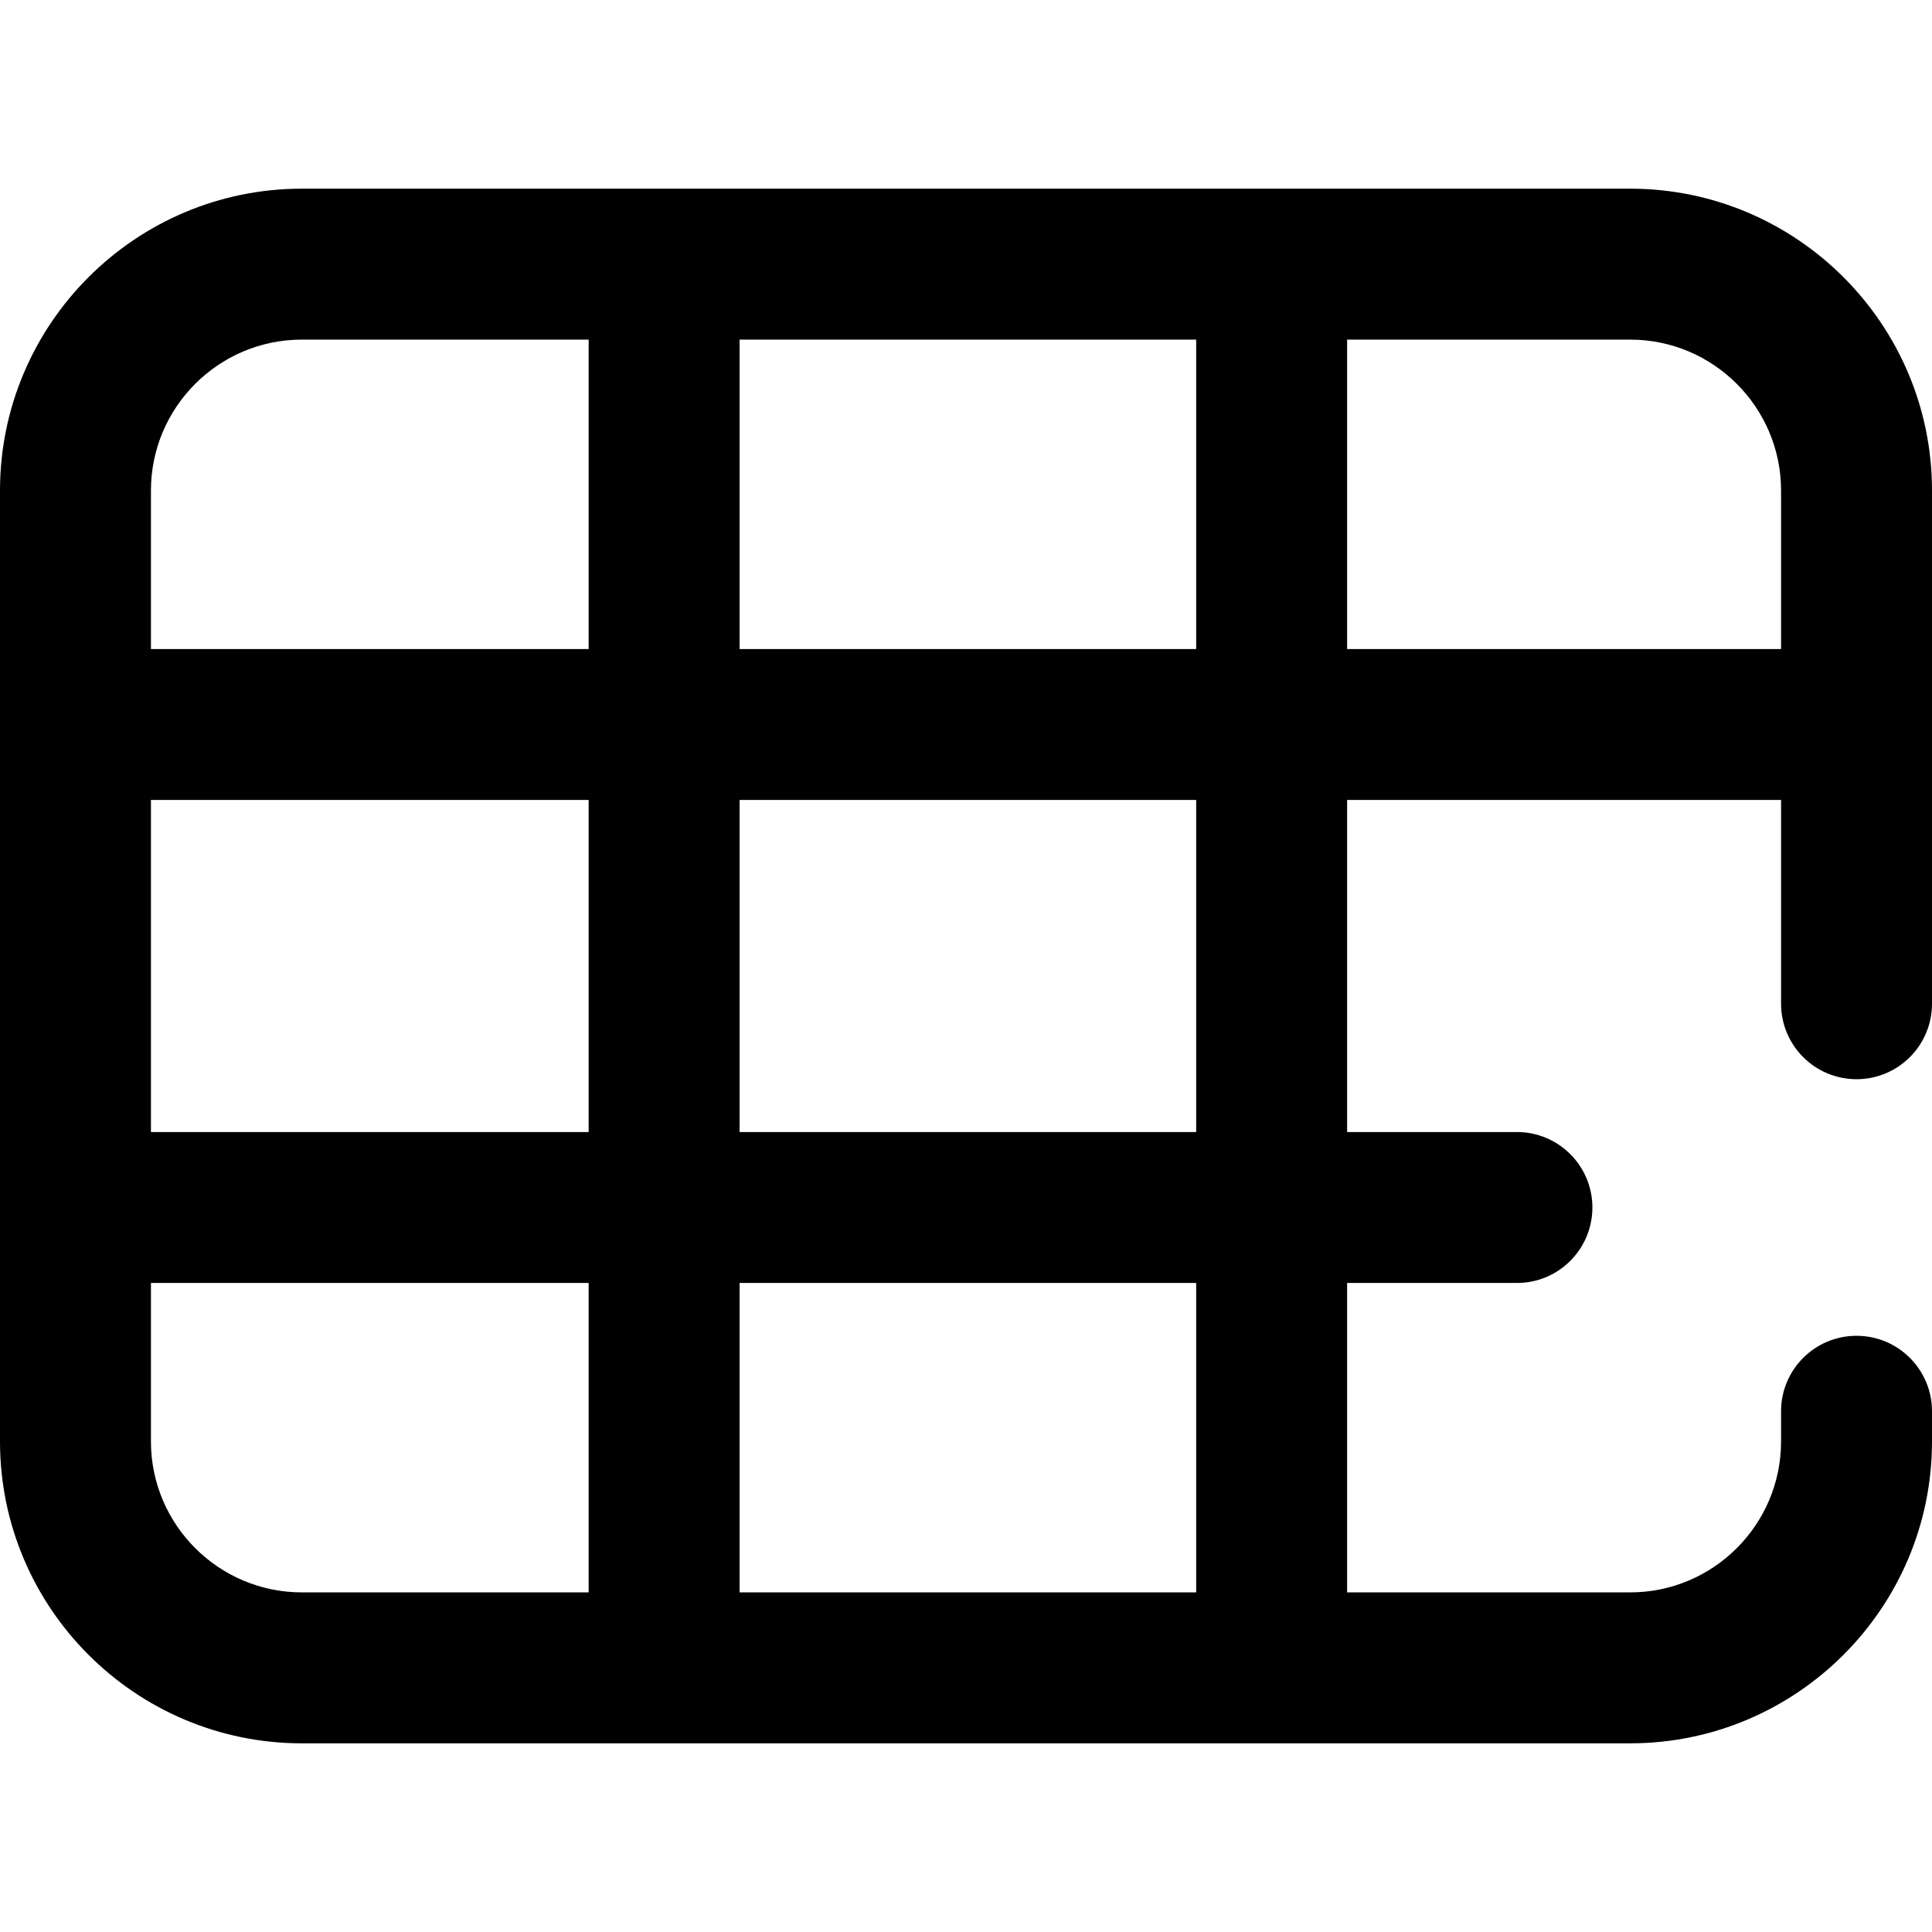 <svg xmlns="http://www.w3.org/2000/svg" width="512" height="512" viewBox="0 0 512 512">
  <path d="M492,236 C503.046,236 512,227.046 512,216 L512,80 C512,35.888 476.112,0 432,0 L80,0 C35.888,0 0,35.888 0,80 L0,332 C0,376.112 35.888,412 80,412 L432,412 C476.112,412 512,376.112 512,332 L512,324 C512,312.954 503.046,304 492,304 C480.954,304 472,312.954 472,324 L472,332 C472,354.056 454.056,372 432,372 L357,372 L357,290 L402,290 C413.046,290 422,281.046 422,270 C422,258.954 413.046,250 402,250 L357,250 L357,162 L472,162 L472,216 C472,227.046 480.954,236 492,236 Z M156,372 L80,372 C57.944,372 40,354.056 40,332 L40,290 L156,290 L156,372 Z M156,250 L40,250 L40,162 L156,162 L156,250 Z M156,122 L40,122 L40,80 C40,57.944 57.944,40 80,40 L156,40 L156,122 Z M317,372 L196,372 L196,290 L317,290 L317,372 Z M317,250 L196,250 L196,162 L317,162 L317,250 Z M317,122 L196,122 L196,40 L317,40 L317,122 Z M357,122 L357,40 L432,40 C454.056,40 472,57.944 472,80 L472,122 L357,122 Z" transform="translate(0 50)"/>
</svg>
